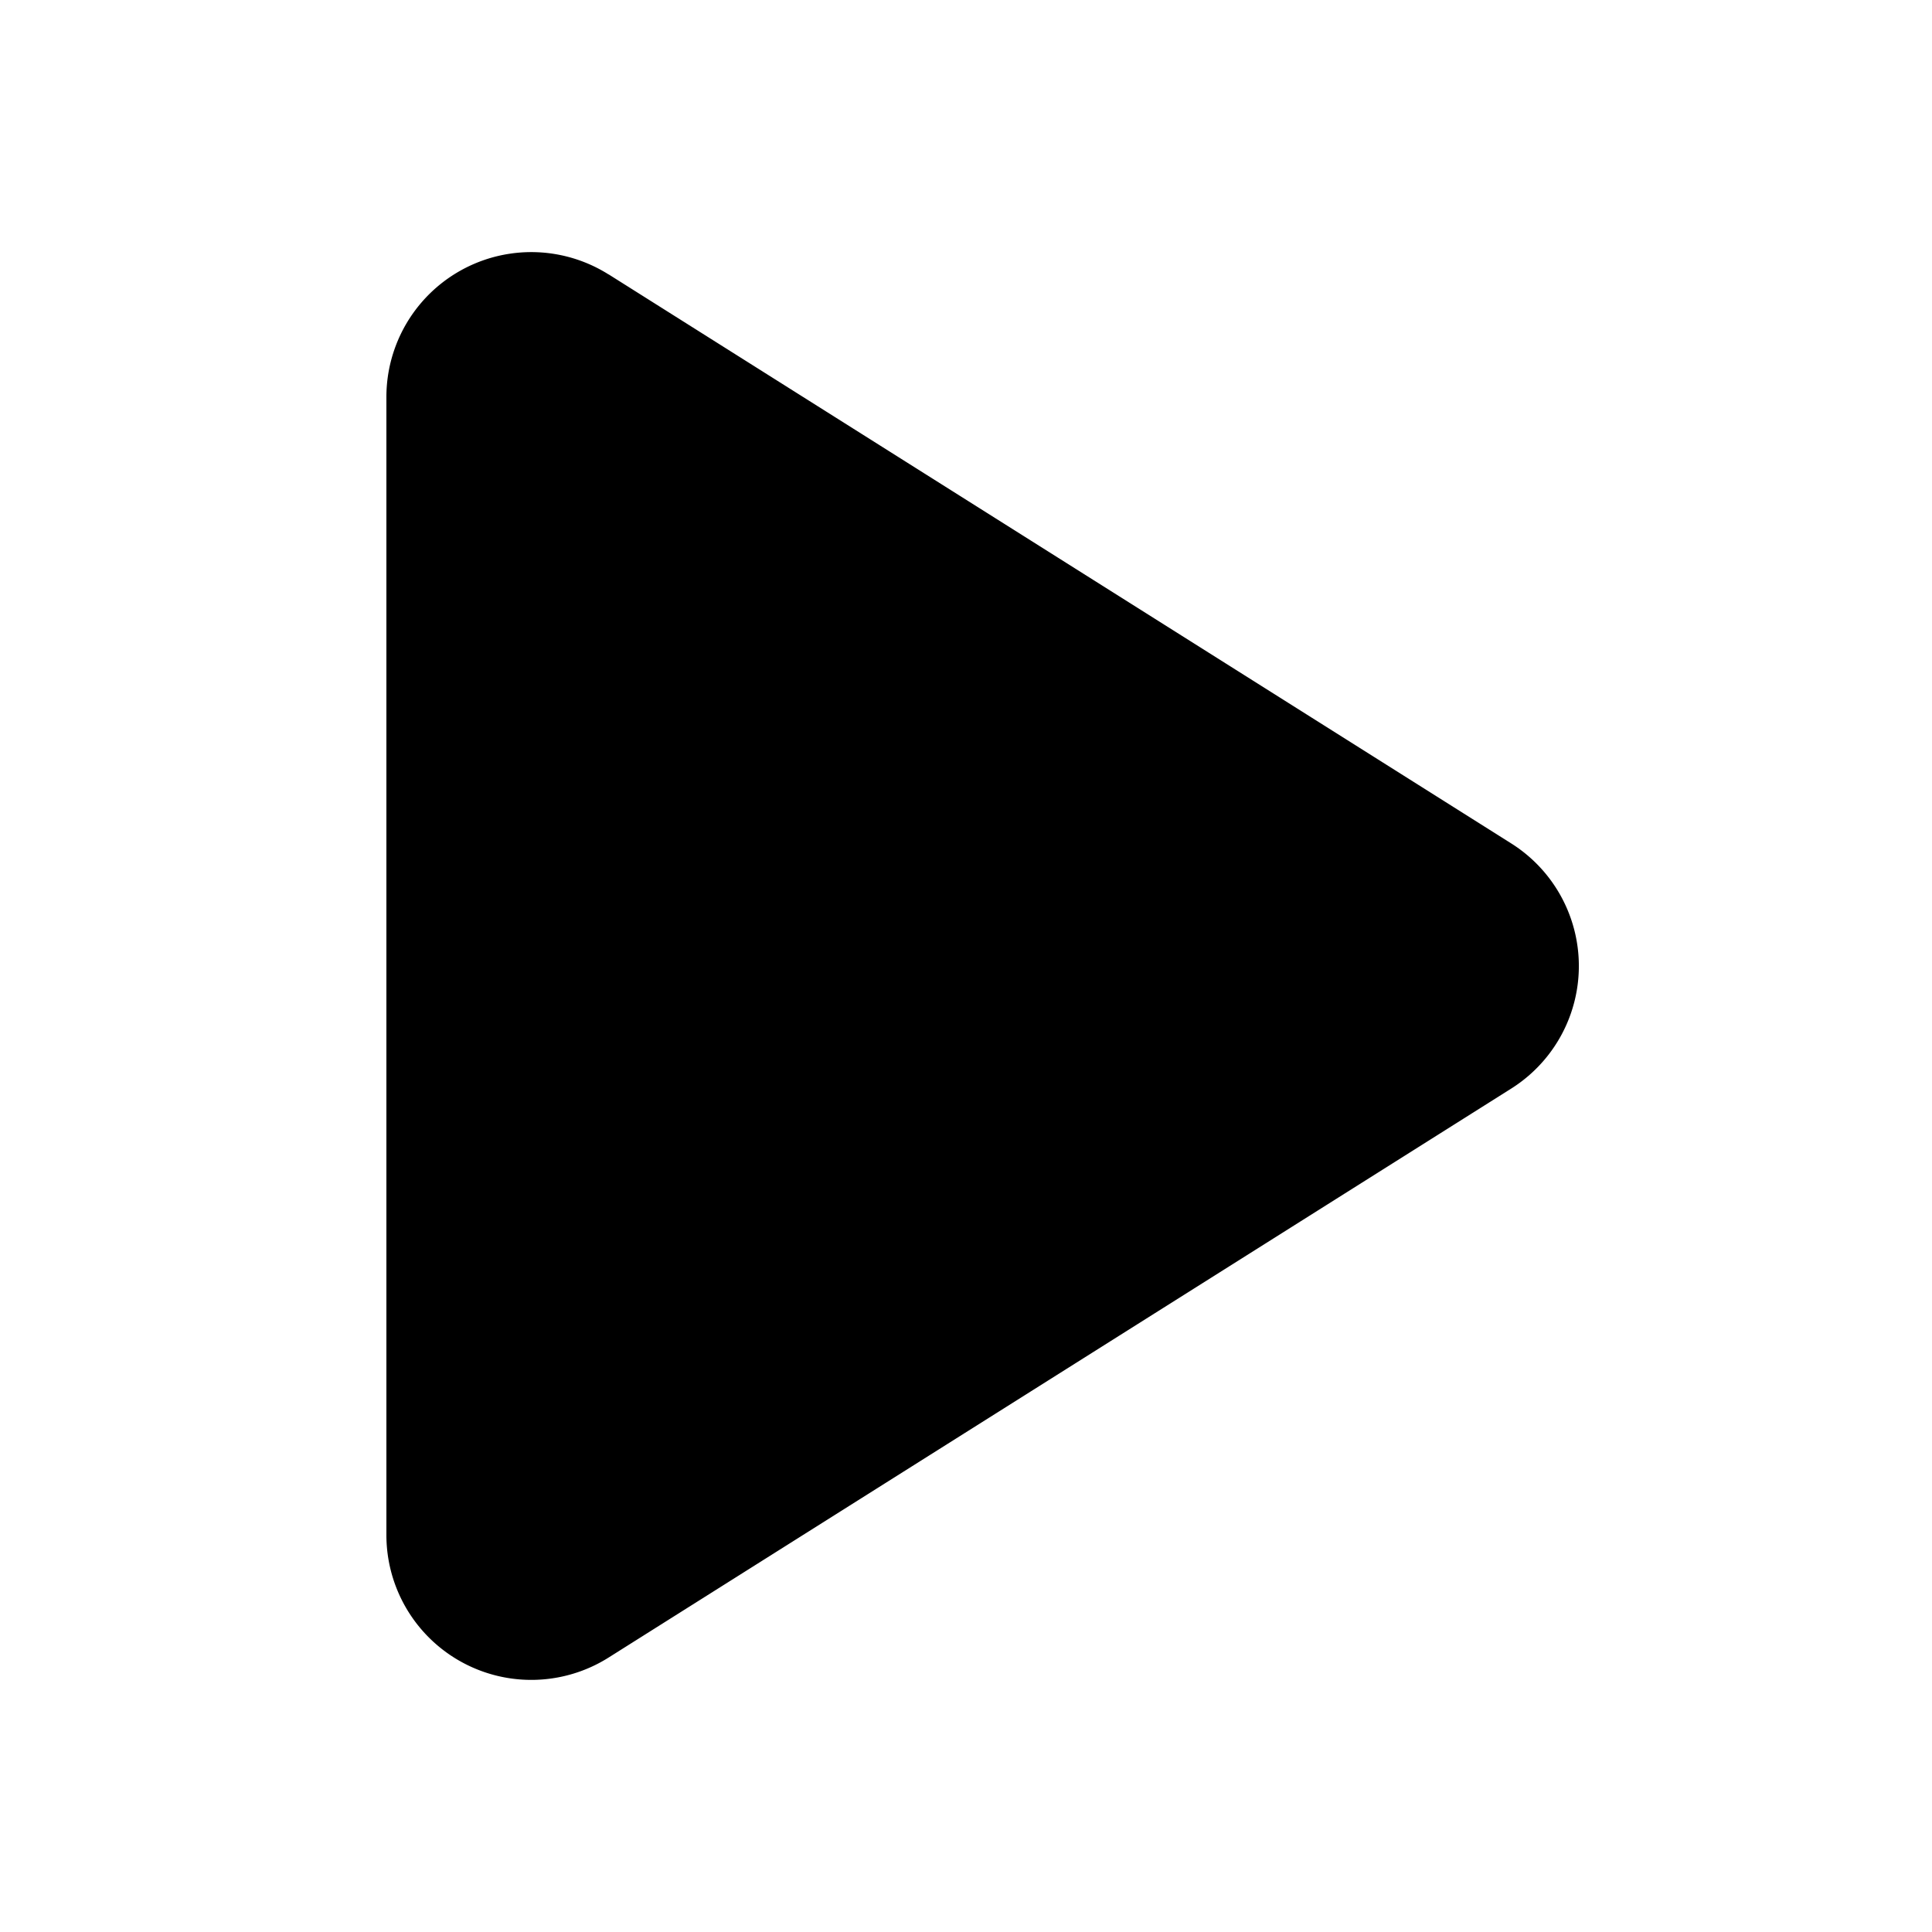 <svg xmlns="http://www.w3.org/2000/svg" viewBox="0 0 20 20" fill="currentColor" aria-hidden="true">
  <path d="M6.3 2.841A1.5 1.5 0 004 4.11V15.89a1.5 1.5 0 002.3 1.269l9.344-5.89a1.5 1.5 0 000-2.538L6.3 2.84z"/>
</svg>
